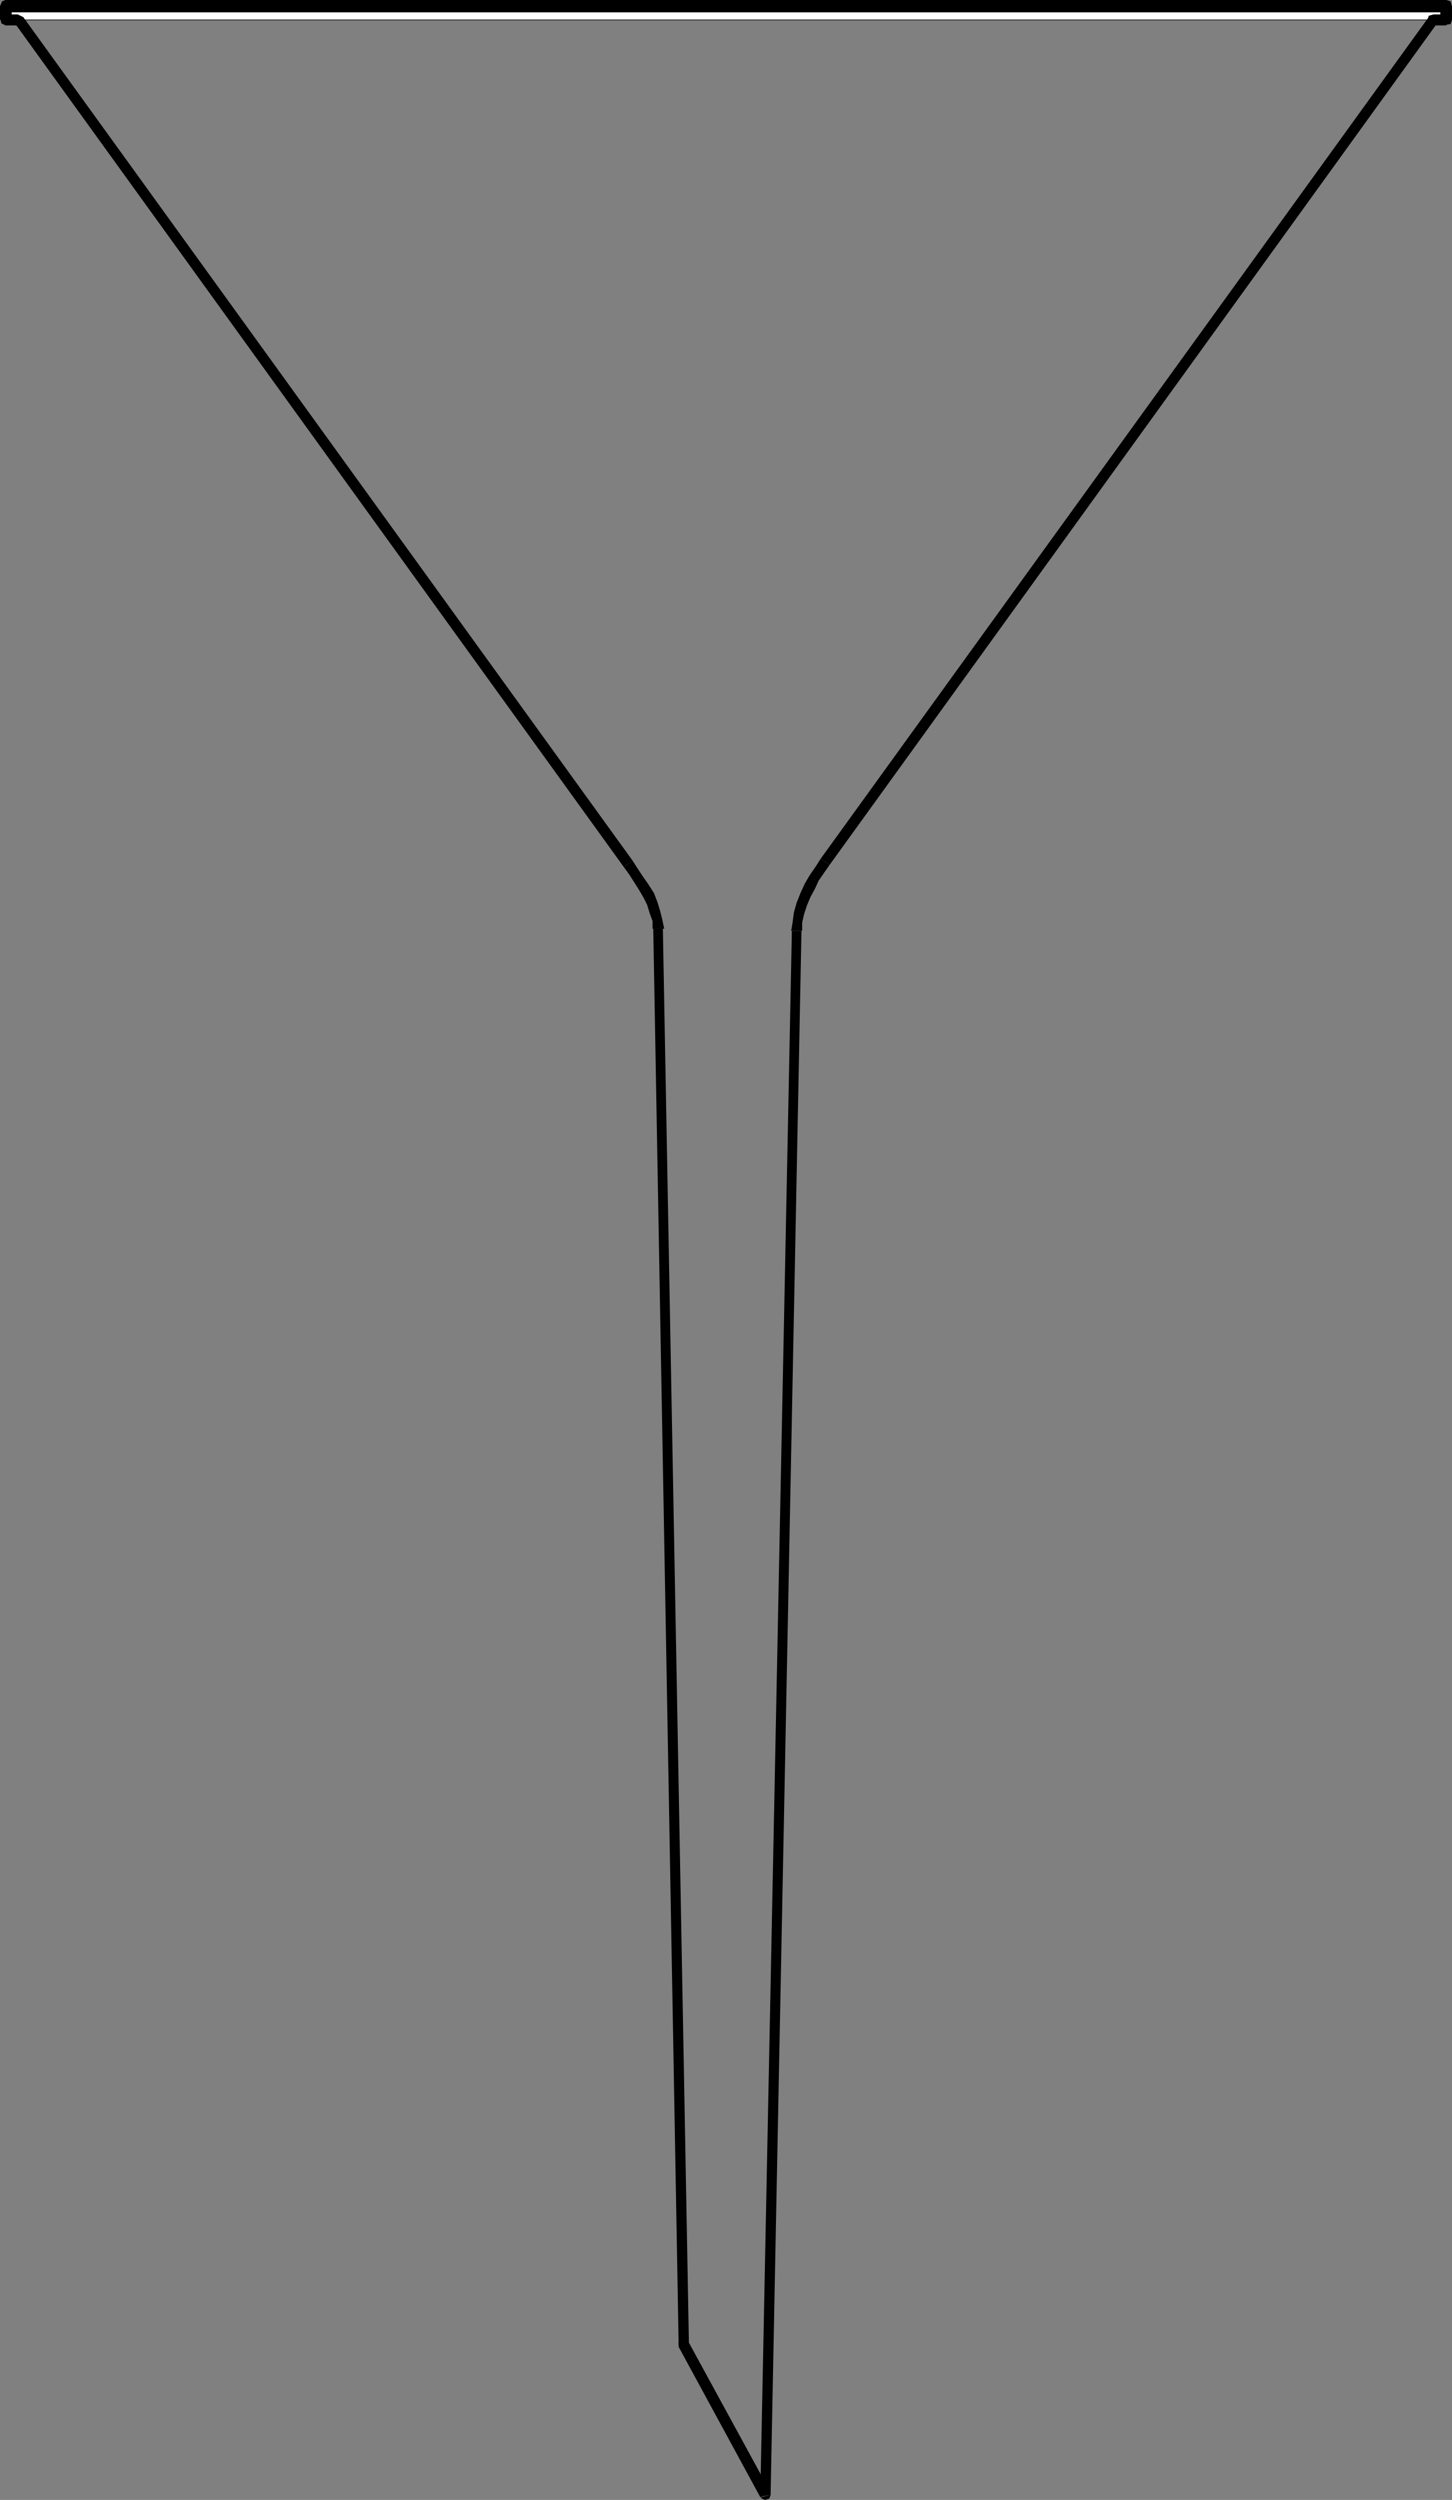 <?xml version="1.0" encoding="UTF-8" standalone="no"?>
<svg
   version="1.0"
   width="90.448mm"
   height="155.711mm"
   id="svg14"
   sodipodi:docname="Chemistry - Funnel 1.wmf"
   xmlns:inkscape="http://www.inkscape.org/namespaces/inkscape"
   xmlns:sodipodi="http://sodipodi.sourceforge.net/DTD/sodipodi-0.dtd"
   xmlns="http://www.w3.org/2000/svg"
   xmlns:svg="http://www.w3.org/2000/svg">
  <rect width="100%" height="100%" fill="#808080" stroke="none"/>
  <sodipodi:namedview
     id="namedview14"
     pagecolor="#ffffff"
     bordercolor="#000000"
     borderopacity="0.25"
     inkscape:showpageshadow="2"
     inkscape:pageopacity="0.0"
     inkscape:pagecheckerboard="0"
     inkscape:deskcolor="#d1d1d1"
     inkscape:document-units="mm" />
  <defs
     id="defs1">
    <pattern
       id="WMFhbasepattern"
       patternUnits="userSpaceOnUse"
       width="6"
       height="6"
       x="0"
       y="0" />
  </defs>
  <path
     style="fill:#ffffff;fill-opacity:1;fill-rule:evenodd;stroke:none"
     d="M 1.292,1.454 H 340.556 V 4.686 H 1.292 V 1.454 Z"
     id="path1" />
  <path
     style="fill:none;stroke:#000000;stroke-width:0.162px;stroke-linecap:round;stroke-linejoin:round;stroke-miterlimit:4;stroke-dasharray:none;stroke-opacity:1"
     d="M 1.292,1.454 H 340.556 V 4.686 H 1.292 v -3.232 0"
     id="path2" />
  <path
     style="fill:#000000;fill-opacity:1;fill-rule:evenodd;stroke:none"
     d="m 159.777,551.995 v 0.485 l 19.225,35.388 2.423,-1.131 -19.225,-35.227 v 0.485 -0.485 l -0.646,-0.646 h -1.131 l -0.646,0.646 v 0.97 -0.485 z"
     id="path3" />
  <path
     style="fill:#000000;fill-opacity:1;fill-rule:evenodd;stroke:none"
     d="m 153.477,218.633 h 0.323 l 5.978,333.362 h 2.423 l -6.139,-333.362 h 0.323 -2.746 v 0 z"
     id="path4" />
  <path
     style="fill:#000000;fill-opacity:1;fill-rule:evenodd;stroke:none"
     d="m 146.853,204.09 1.292,1.778 1.131,1.778 1.131,1.778 1.131,1.939 0.808,1.616 0.646,2.101 0.646,1.778 v 1.778 h 2.746 l -0.485,-2.262 -0.485,-1.939 -0.646,-2.101 -0.808,-2.101 -1.454,-2.262 -1.131,-1.616 -1.292,-1.939 -1.131,-1.778 z"
     id="path5" />
  <path
     style="fill:#000000;fill-opacity:1;fill-rule:evenodd;stroke:none"
     d="M 4.362,5.979 3.393,5.333 146.853,204.09 148.953,202.635 5.493,4.04 4.362,3.393 5.493,4.04 4.524,3.555 3.716,3.717 3.231,4.363 3.393,5.333 Z"
     id="path6" />
  <path
     style="fill:#000000;fill-opacity:1;fill-rule:evenodd;stroke:none"
     d="m 0,4.686 1.292,1.293 H 4.362 V 3.393 H 1.292 L 2.746,4.686 1.292,3.393 0.323,3.717 0.162,4.686 0.323,5.494 1.292,5.979 Z"
     id="path7" />
  <path
     style="fill:#000000;fill-opacity:1;fill-rule:evenodd;stroke:none"
     d="M 1.292,0 0,1.454 V 4.686 H 2.746 V 1.454 L 1.292,2.909 2.746,1.454 2.423,0.323 1.292,0 0.485,0.323 0,1.454 1.292,0 Z"
     id="path8" />
  <path
     style="fill:#000000;fill-opacity:1;fill-rule:evenodd;stroke:none"
     d="M 341.849,1.454 340.556,0 H 1.292 V 2.909 H 340.556 l -1.454,-1.454 1.454,1.454 0.969,-0.646 0.323,-0.808 L 341.526,0.323 340.556,0 l 1.292,1.454 z"
     id="path9" />
  <path
     style="fill:#000000;fill-opacity:1;fill-rule:evenodd;stroke:none"
     d="m 340.556,5.979 1.292,-1.293 V 1.454 h -2.746 v 3.232 l 1.454,-1.293 -1.454,1.293 0.485,0.97 0.969,0.162 0.969,-0.162 0.323,-0.97 z"
     id="path10" />
  <path
     style="fill:#000000;fill-opacity:1;fill-rule:evenodd;stroke:none"
     d="m 338.456,5.333 -0.969,0.646 h 3.07 V 3.393 h -3.07 l -1.131,0.646 1.131,-0.646 -1.131,0.323 -0.162,0.97 0.162,0.808 1.131,0.485 0.969,-0.646 z"
     id="path11" />
  <path
     style="fill:#000000;fill-opacity:1;fill-rule:evenodd;stroke:none"
     d="M 195.319,203.605 338.456,5.333 336.356,4.04 193.219,202.15 l 2.1,1.454 z"
     id="path12" />
  <path
     style="fill:#000000;fill-opacity:1;fill-rule:evenodd;stroke:none"
     d="m 188.695,219.118 h 0.162 v -1.939 l 0.485,-2.101 0.646,-1.939 0.808,-1.939 1.131,-2.101 0.808,-1.778 1.454,-2.101 1.131,-1.616 -2.1,-1.454 -1.131,1.778 -1.454,2.101 -1.131,1.939 -0.969,2.101 -0.969,2.424 -0.646,2.262 -0.323,2.424 -0.323,1.939 h 0.162 z"
     id="path13" />
  <path
     style="fill:#000000;fill-opacity:1;fill-rule:evenodd;stroke:none"
     d="m 179.002,587.707 2.423,-0.323 7.27,-368.266 h -2.262 l -7.431,368.266 2.423,-0.646 -2.423,0.646 0.323,0.808 0.808,0.323 0.969,-0.323 0.323,-0.808 -2.423,0.485 v 0 z"
     id="path14" />
</svg>
